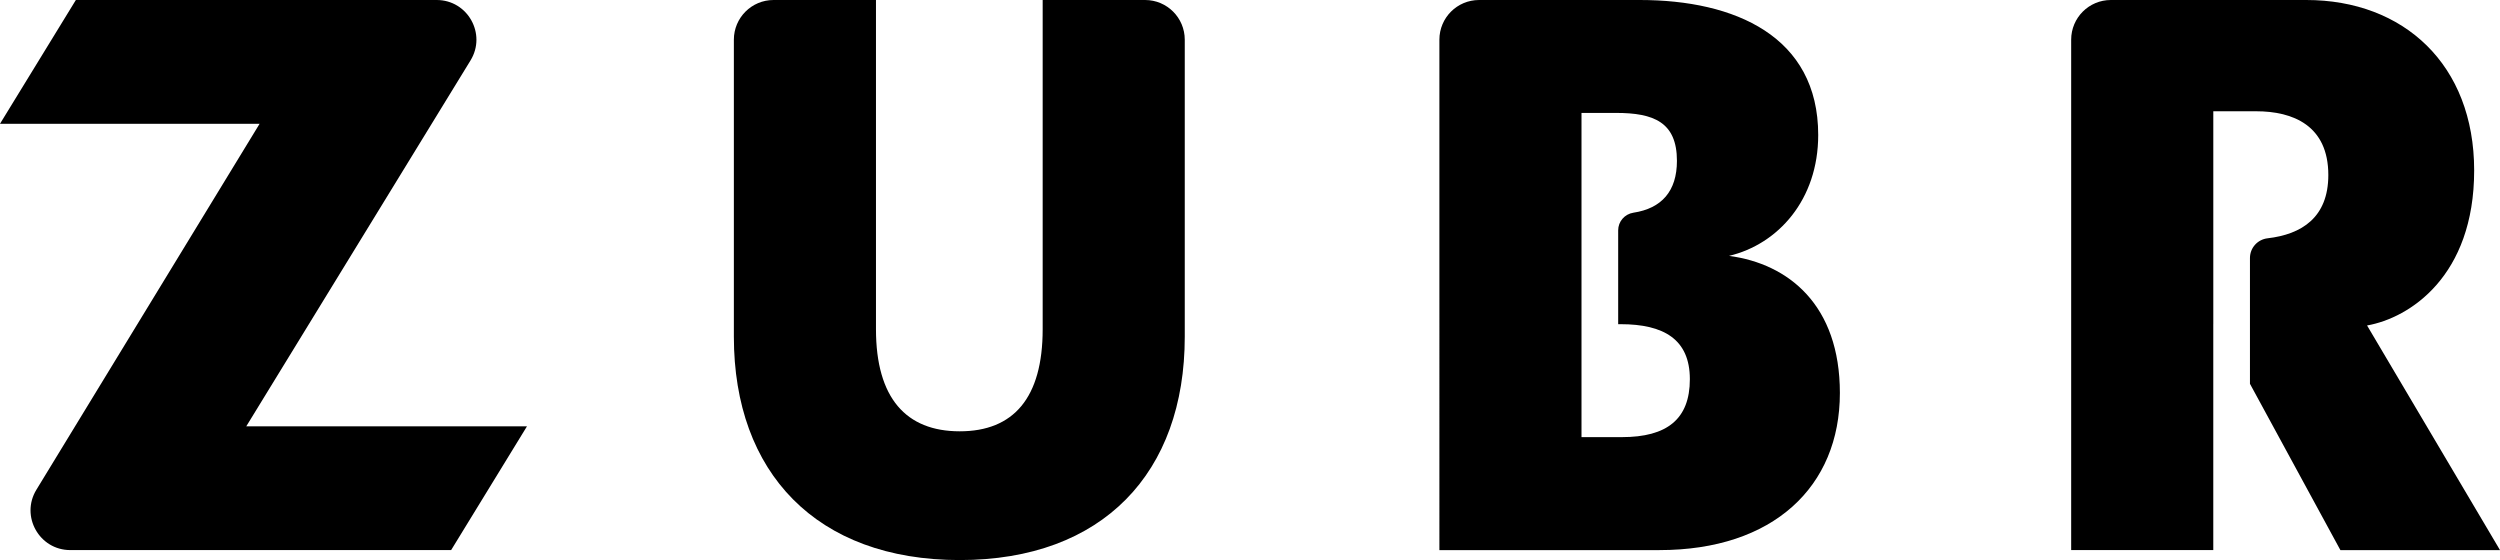 <?xml version="1.0" encoding="UTF-8"?>
<svg id="Layer_2" xmlns="http://www.w3.org/2000/svg" viewBox="0 0 1259.77 282.23">
  <defs>
    
      .cls-1 {
        fill: #3e3e3e;
      }
    
  </defs>
  <g id="Layer_1-2">
    <g>
      <path class="cls-1" d="M237.1,30.45l-113,184.37h141.45l-38.22,62.37H35.41c-15.61,0-25.2-17.09-17.07-30.41L130.82,62.37H0L38.23,0h181.82c15.63,0,25.22,17.12,17.05,30.45Z" />
      <path class="cls-1" d="M577.01,0c11.05,0,20,8.95,20,20v149.67c0,68.46-41.16,112.55-113.4,112.55s-113.81-44.1-113.81-112.55V20c0-11.05,8.95-20,20-20h51.61v165.89c0,34.65,15.12,51.45,42.21,51.45s41.79-16.8,41.79-51.45V0h51.61Z" />
      <path class="cls-1" d="M826.33,0c47.88,0,89.88,18.27,89.88,68.04,0,32.55-20.16,55.02-44.94,60.9,30.03,3.99,55.86,24.78,55.86,69.09,0,47.25-33.6,79.17-90.93,79.17h-110.88V20c0-11.05,8.95-20,20-20h81.01ZM815.41,116.08c0-4.46,3.27-8.22,7.68-8.9,14.22-2.17,21.93-10.83,21.93-26.13,0-19.53-11.76-24.15-30.66-24.15h-17.43v163.37h20.37c22.68,0,34.23-9.03,34.23-29.19s-13.23-27.72-34.86-27.72h-1.26v-47.3Z" />
      <path class="cls-1" d="M1115.29,163.34v113.85h-71.61V20c0-11.05,8.95-20,20-20h98.44c49.14,0,84.63,32.55,84.63,85.89s-32.55,74.34-53.97,78.12l66.99,113.19h-80.43l-45.57-83.8v-63.39c0-5.09,3.82-9.34,8.88-9.93,17.16-1.99,30.61-10.47,30.61-31.88,0-24.99-17.85-32.13-36.33-32.13h-21.63v107.27Z" />
    </g>
  </g>
</svg>